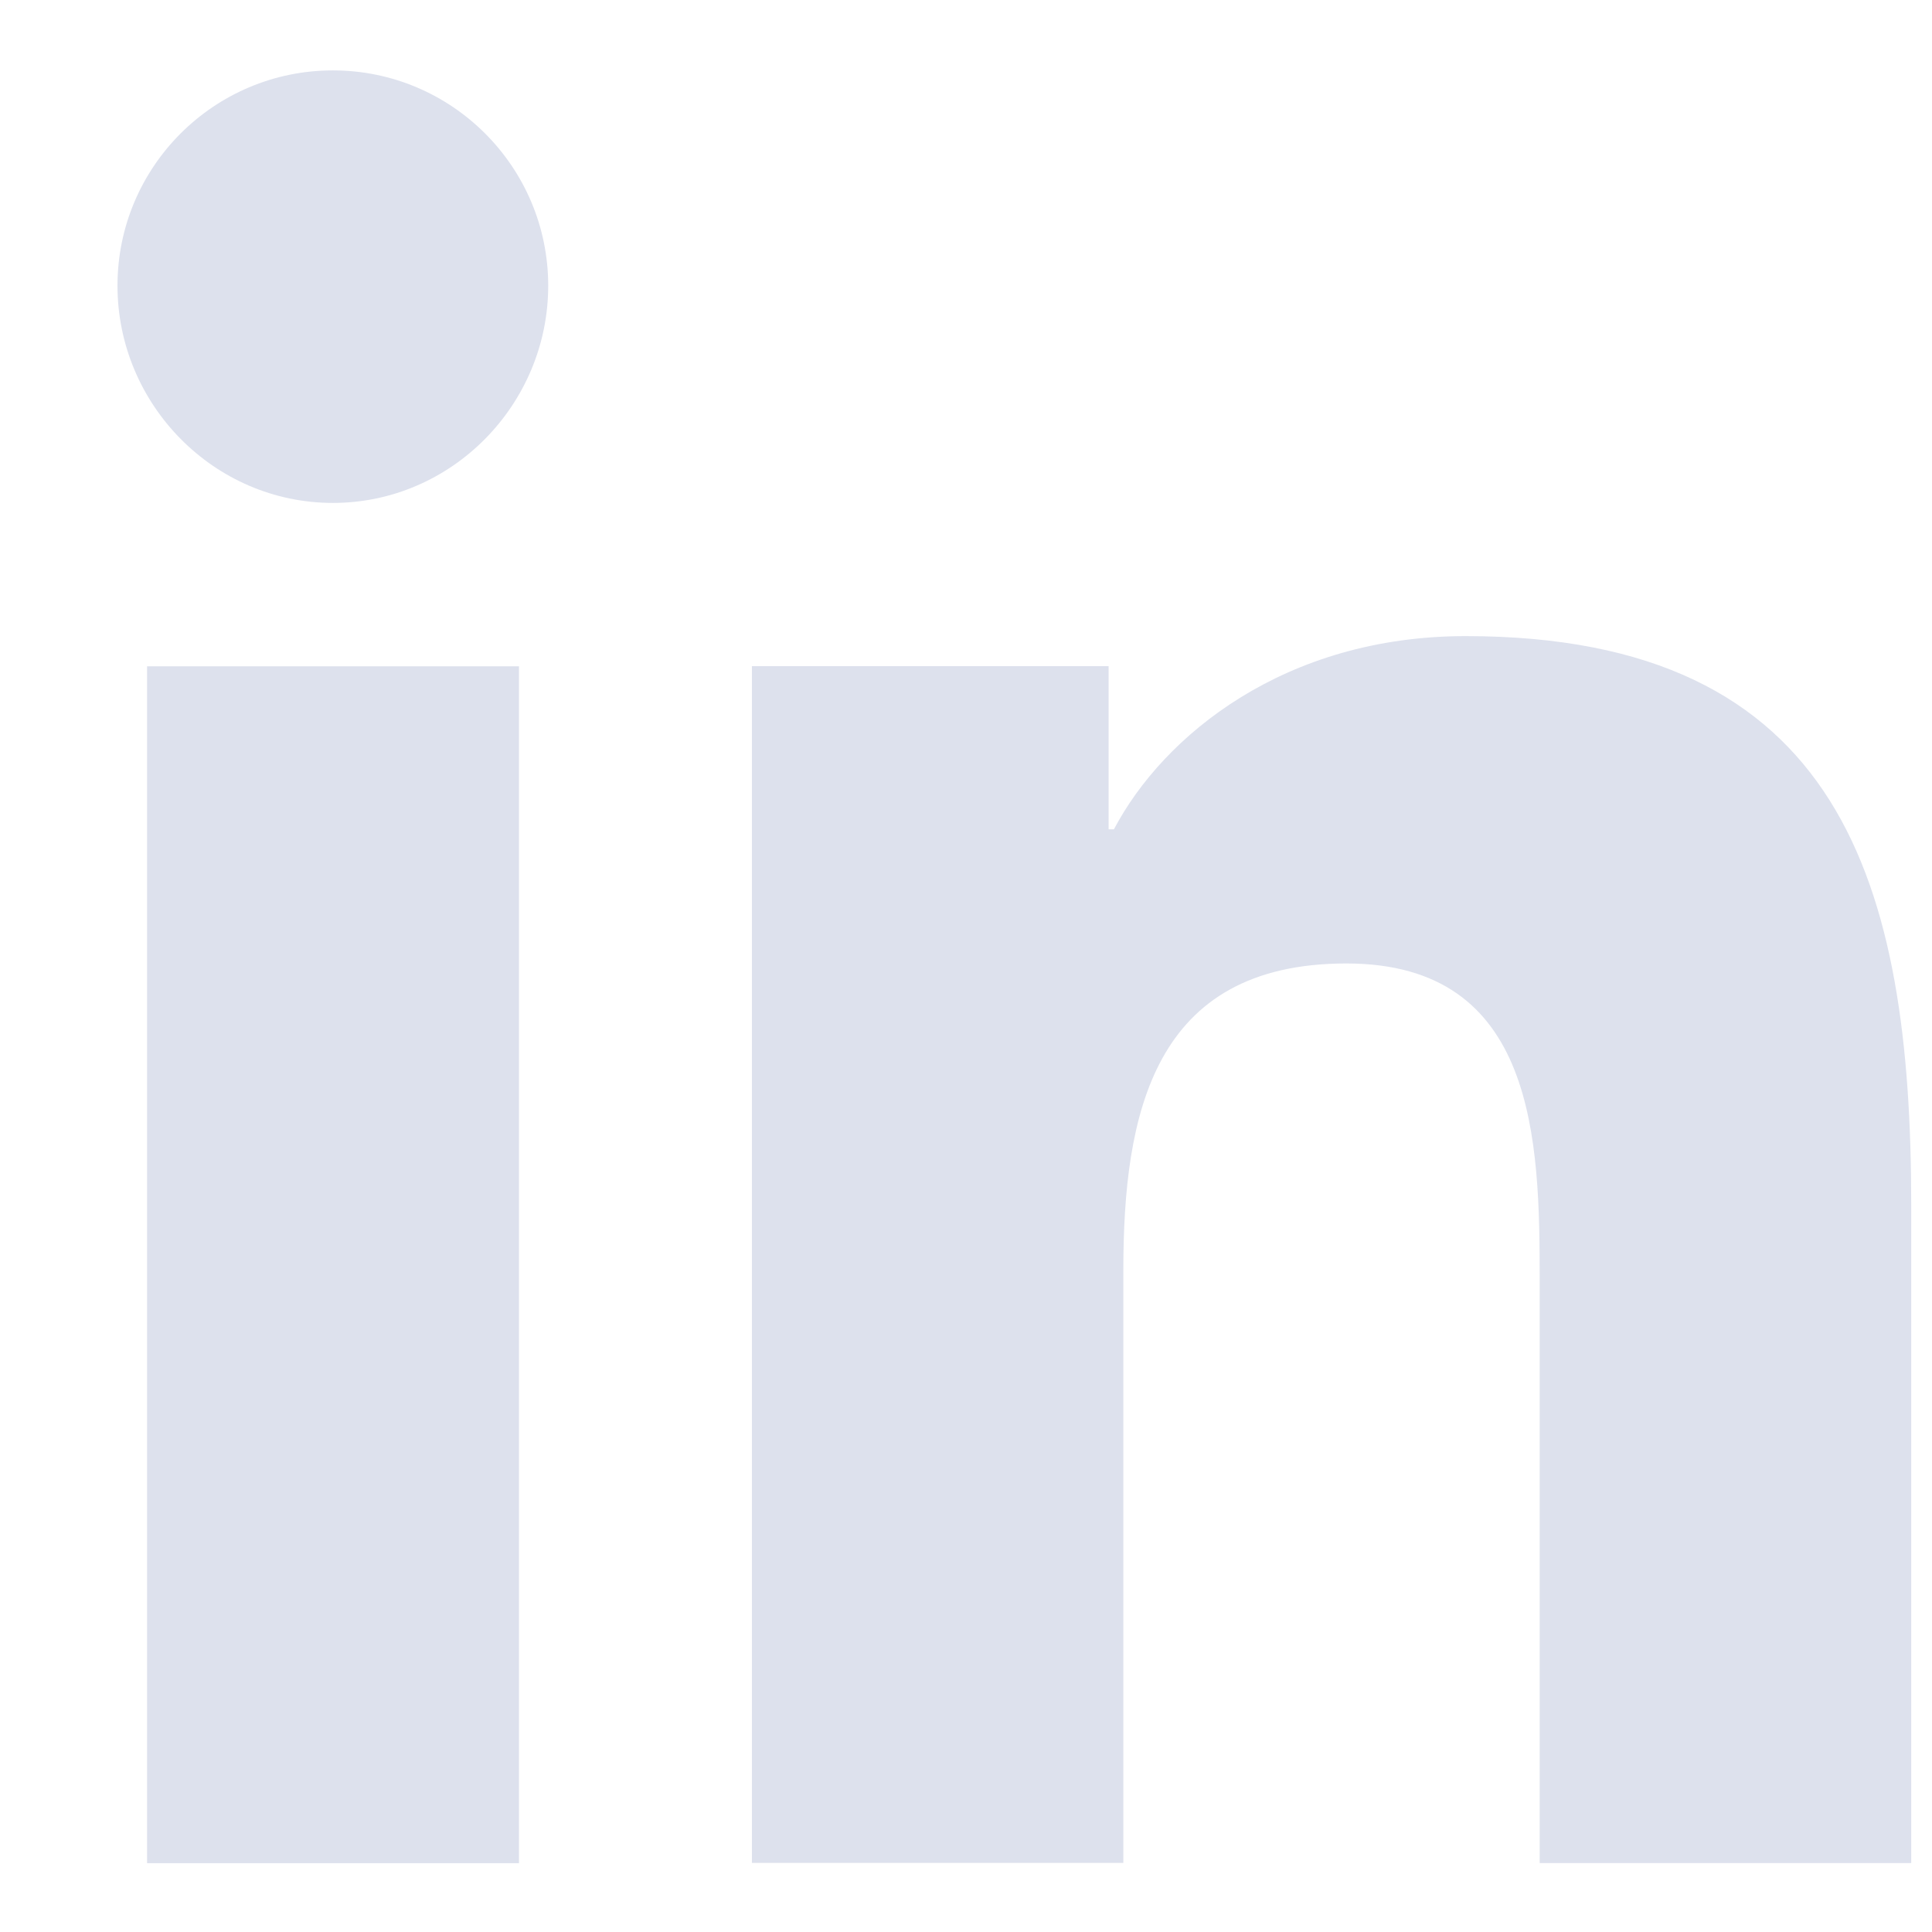 <svg width="16" height="16" viewBox="0 0 16 16" fill="none" xmlns="http://www.w3.org/2000/svg">
<path d="M15.824 15.429L15.828 15.428V9.984C15.828 7.32 15.254 5.268 12.138 5.268C10.64 5.268 9.635 6.09 9.225 6.868H9.181V5.517H6.227V15.428H9.303V10.521C9.303 9.228 9.548 7.979 11.15 7.979C12.727 7.979 12.751 9.454 12.751 10.604V15.429H15.824Z" fill="#DDE1ED"/>
<path d="M1.218 5.518H4.298V15.43H1.218V5.518Z" fill="#DDE1ED"/>
<path d="M2.757 0.583C1.772 0.583 0.973 1.382 0.973 2.366C0.973 3.35 1.772 4.165 2.757 4.165C3.741 4.165 4.54 3.35 4.54 2.366C4.54 1.382 3.741 0.583 2.757 0.583Z" fill="#DDE1ED"/>
</svg>
